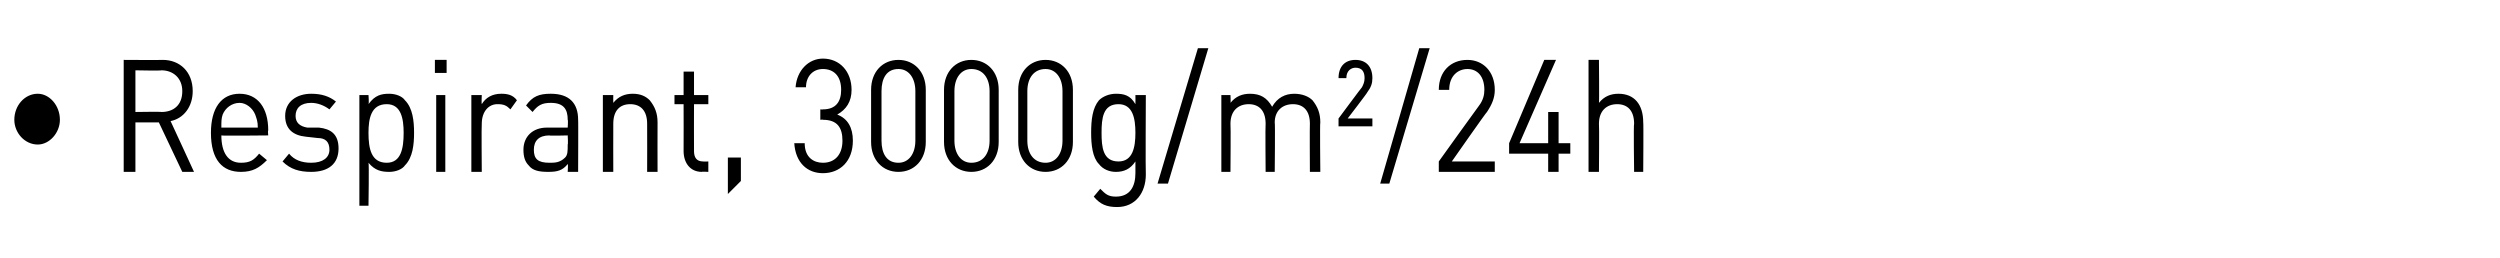 <?xml version="1.0" standalone="no"?><!DOCTYPE svg PUBLIC "-//W3C//DTD SVG 1.1//EN" "http://www.w3.org/Graphics/SVG/1.1/DTD/svg11.dtd"><svg xmlns="http://www.w3.org/2000/svg" version="1.1" width="192px" height="19.8px" viewBox="0 -4 192 19.8" style="top:-4px"><desc>• Respirant, 3000g/m²/24h</desc><defs/><g id="Polygon230632"><path d="m2.9 7.1c-1 0-1.8-.9-1.8-1.9c0-1.1.8-2 1.8-2c.9 0 1.7.9 1.7 2c0 1-.8 1.9-1.7 1.9zm11.1 2.1l-1.8-3.8l-1.8 0l0 3.8l-.9 0l0-8.6c0 0 3 .02 3 0c1.3 0 2.3.9 2.3 2.4c0 1.2-.7 2.1-1.7 2.3c0-.01 1.8 3.9 1.8 3.9l-.9 0zm-1.6-7.8c.02.04-2 0-2 0l0 3.2c0 0 2.02-.03 2 0c.9 0 1.6-.5 1.6-1.6c0-1-.7-1.6-1.6-1.6zm4.6 5c0 1.3.5 2.1 1.5 2.1c.7 0 1-.2 1.4-.7c0 0 .6.5.6.5c-.6.6-1.1.9-2 .9c-1.4 0-2.3-.9-2.3-3c0-1.9.8-3 2.2-3c1.4 0 2.2 1.1 2.2 2.8c-.04.05 0 .4 0 .4c0 0-3.62.04-3.6 0zm2.6-1.6c-.2-.5-.7-.9-1.2-.9c-.6 0-1.1.4-1.3.9c-.1.3-.1.5-.1 1c0 0 2.8 0 2.8 0c0-.5-.1-.7-.2-1zm4.3 4.4c-.9 0-1.6-.2-2.2-.8c0 0 .5-.6.5-.6c.4.5 1 .7 1.7.7c.9 0 1.4-.4 1.4-1c0-.6-.3-.9-.9-.9c0 0-.9-.1-.9-.1c-1-.1-1.6-.6-1.6-1.6c0-1.1.9-1.7 2-1.7c.8 0 1.4.2 1.9.6c0 0-.5.6-.5.6c-.4-.3-.9-.5-1.4-.5c-.8 0-1.2.4-1.2 1c0 .5.3.8.9.9c0 0 .9 0 .9 0c.9.1 1.5.5 1.5 1.6c0 1.2-.8 1.8-2.1 1.8zm7.2-.5c-.2.3-.7.5-1.2.5c-.6 0-1.1-.1-1.6-.7c.05-.03 0 3.3 0 3.3l-.7 0l0-8.5l.7 0c0 0 .05.66 0 .7c.5-.7 1-.8 1.6-.8c.5 0 1 .2 1.2.5c.6.6.7 1.6.7 2.5c0 .9-.1 1.9-.7 2.5zm-1.4-4.7c-1.2 0-1.4 1.1-1.4 2.2c0 1.2.2 2.3 1.4 2.3c1.1 0 1.3-1.1 1.3-2.3c0-1.1-.2-2.2-1.3-2.2zm3.8 5.2l0-5.9l.7 0l0 5.9l-.7 0zm-.1-7.6l0-1l.9 0l0 1l-.9 0zm5.8 2.8c-.3-.3-.5-.4-1-.4c-.7 0-1.2.6-1.2 1.5c-.03.04 0 3.7 0 3.7l-.8 0l0-5.9l.8 0c0 0-.03.68 0 .7c.3-.5.8-.8 1.5-.8c.5 0 .9.1 1.2.5c0 0-.5.7-.5.7zm4.4 4.8c0 0 .04-.6 0-.6c-.4.5-.8.6-1.5.6c-.7 0-1.2-.1-1.5-.5c-.3-.3-.4-.7-.4-1.2c0-1 .7-1.7 1.8-1.7c.04 0 1.6 0 1.6 0c0 0 .04-.57 0-.6c0-.8-.3-1.3-1.3-1.3c-.7 0-1 .2-1.4.7c0 0-.5-.5-.5-.5c.5-.7 1-.9 1.9-.9c1.4 0 2.1.7 2.1 2c.02-.04 0 4 0 4l-.8 0zm0-2.8c0 0-1.45.04-1.4 0c-.8 0-1.2.4-1.2 1.1c0 .7.3 1 1.2 1c.4 0 .8 0 1.2-.4c.2-.2.2-.5.2-1c.04-.02 0-.7 0-.7zm6.1 2.8c0 0 .01-3.67 0-3.7c0-1-.5-1.5-1.3-1.5c-.8 0-1.3.5-1.3 1.5c-.01.03 0 3.7 0 3.7l-.8 0l0-5.9l.8 0c0 0-.01.61 0 .6c.4-.5.9-.7 1.5-.7c.6 0 1 .2 1.3.5c.4.5.6 1 .6 1.7c-.01-.01 0 3.8 0 3.8l-.8 0zm4.2 0c-.9 0-1.4-.7-1.4-1.6c.01-.02 0-3.6 0-3.6l-.7 0l0-.7l.7 0l0-1.8l.8 0l0 1.8l1.1 0l0 .7l-1.1 0c0 0-.01 3.56 0 3.6c0 .5.2.8.7.8c.01.02.4 0 .4 0l0 .8c0 0-.53-.03-.5 0zm2 1.7l0-2.8l1 0l0 1.8l-1 1zm7.3-1.6c-1.2 0-2.1-.8-2.2-2.3c0 0 .8 0 .8 0c0 1.1.7 1.5 1.4 1.5c.9 0 1.5-.6 1.5-1.7c0-1-.4-1.6-1.5-1.6c.01-.03-.2 0-.2 0l0-.8c0 0 .21.02.2 0c1 0 1.4-.6 1.4-1.5c0-1.1-.6-1.6-1.4-1.6c-.8 0-1.3.6-1.3 1.4c0 0-.8 0-.8 0c.1-1.3 1-2.2 2.1-2.2c1.3 0 2.2 1 2.2 2.4c0 .9-.4 1.5-1.1 1.9c.8.3 1.2 1 1.2 2c0 1.6-1 2.5-2.3 2.5zm5.8-.1c-1.2 0-2.1-.9-2.1-2.3c0 0 0-4 0-4c0-1.4.9-2.3 2.1-2.3c1.2 0 2.1.9 2.1 2.3c0 0 0 4 0 4c0 1.4-.9 2.3-2.1 2.3zm1.3-6.2c0-1-.5-1.7-1.3-1.7c-.9 0-1.3.7-1.3 1.7c0 0 0 3.8 0 3.8c0 1 .4 1.7 1.3 1.7c.8 0 1.3-.7 1.3-1.7c0 0 0-3.8 0-3.8zm4.3 6.2c-1.2 0-2.1-.9-2.1-2.3c0 0 0-4 0-4c0-1.4.9-2.3 2.1-2.3c1.2 0 2.1.9 2.1 2.3c0 0 0 4 0 4c0 1.4-.9 2.3-2.1 2.3zm1.4-6.2c0-1-.5-1.7-1.4-1.7c-.8 0-1.3.7-1.3 1.7c0 0 0 3.8 0 3.8c0 1 .5 1.7 1.3 1.7c.9 0 1.4-.7 1.4-1.7c0 0 0-3.8 0-3.8zm4.3 6.2c-1.2 0-2.1-.9-2.1-2.3c0 0 0-4 0-4c0-1.4.9-2.3 2.1-2.3c1.2 0 2.1.9 2.1 2.3c0 0 0 4 0 4c0 1.4-.9 2.3-2.1 2.3zm1.3-6.2c0-1-.5-1.7-1.3-1.7c-.9 0-1.4.7-1.4 1.7c0 0 0 3.8 0 3.8c0 1 .5 1.7 1.4 1.7c.8 0 1.3-.7 1.3-1.7c0 0 0-3.8 0-3.8zm4.2 8.9c-.8 0-1.3-.2-1.8-.8c0 0 .5-.6.5-.6c.4.4.6.6 1.2.6c1.1 0 1.5-.8 1.5-1.8c0 0 0-.9 0-.9c-.4.6-.9.8-1.5.8c-.5 0-1-.2-1.3-.6c-.5-.5-.6-1.5-.6-2.4c0-1 .1-1.9.6-2.5c.3-.3.8-.5 1.3-.5c.6 0 1.1.1 1.5.8c.01-.04 0-.7 0-.7l.8 0c0 0-.03 6.06 0 6.1c0 1.4-.8 2.5-2.2 2.5zm.1-7.9c-1.2 0-1.3 1.1-1.3 2.2c0 1.1.1 2.2 1.3 2.2c1.1 0 1.3-1.1 1.3-2.2c0-1.1-.2-2.2-1.3-2.2zm3.8 6.1l-.8 0l3.1-10.4l.8 0l-3.1 10.4zm10.9-.9c0 0-.02-3.67 0-3.7c0-1-.5-1.5-1.3-1.5c-.8 0-1.4.5-1.4 1.4c.04.04 0 3.8 0 3.8l-.7 0c0 0-.03-3.67 0-3.7c0-1-.5-1.5-1.3-1.5c-.8 0-1.4.5-1.4 1.5c.03.03 0 3.7 0 3.7l-.7 0l0-5.9l.7 0c0 0 .03.61 0 .6c.4-.5.9-.7 1.5-.7c.8 0 1.3.3 1.7 1c.4-.7 1-1 1.7-1c.6 0 1.1.2 1.4.5c.4.5.6 1 .6 1.7c-.04-.01 0 3.8 0 3.8l-.8 0zm2.2-3.5l0-.6c0 0 1.78-2.4 1.8-2.4c.1-.2.2-.4.2-.7c0-.5-.2-.8-.7-.8c-.3 0-.7.2-.7.8c0 0-.6 0-.6 0c0-.9.5-1.4 1.3-1.4c.8 0 1.3.5 1.3 1.4c0 .4-.1.7-.4 1.1c.03.01-1.5 2-1.5 2l1.9 0l0 .6l-2.6 0zm3.9 4.4l-.7 0l3-10.4l.8 0l-3.1 10.4zm3.8-.9l0-.8c0 0 3.07-4.28 3.1-4.3c.3-.4.4-.8.4-1.2c0-1-.5-1.6-1.3-1.6c-.7 0-1.4.5-1.4 1.6c0 0-.8 0-.8 0c0-1.4.9-2.3 2.2-2.3c1.2 0 2.1.9 2.1 2.3c0 .6-.2 1.1-.6 1.7c-.03-.02-2.7 3.8-2.7 3.8l3.3 0l0 .8l-4.3 0zm9.2-1.4l0 1.4l-.8 0l0-1.4l-3 0l0-.8l2.7-6.4l.9 0l-2.8 6.4l2.2 0l0-2.4l.8 0l0 2.4l.9 0l0 .8l-.9 0zm5.8 1.4c0 0-.05-3.68 0-3.7c0-1-.5-1.5-1.3-1.5c-.8 0-1.4.5-1.4 1.5c.03.02 0 3.7 0 3.7l-.8 0l0-8.6l.8 0c0 0 .03 3.31 0 3.3c.4-.5.9-.7 1.5-.7c1.2 0 1.9.8 1.9 2.2c.03-.02 0 3.8 0 3.8l-.7 0z" stroke="none" fill="#000"/></g></svg>